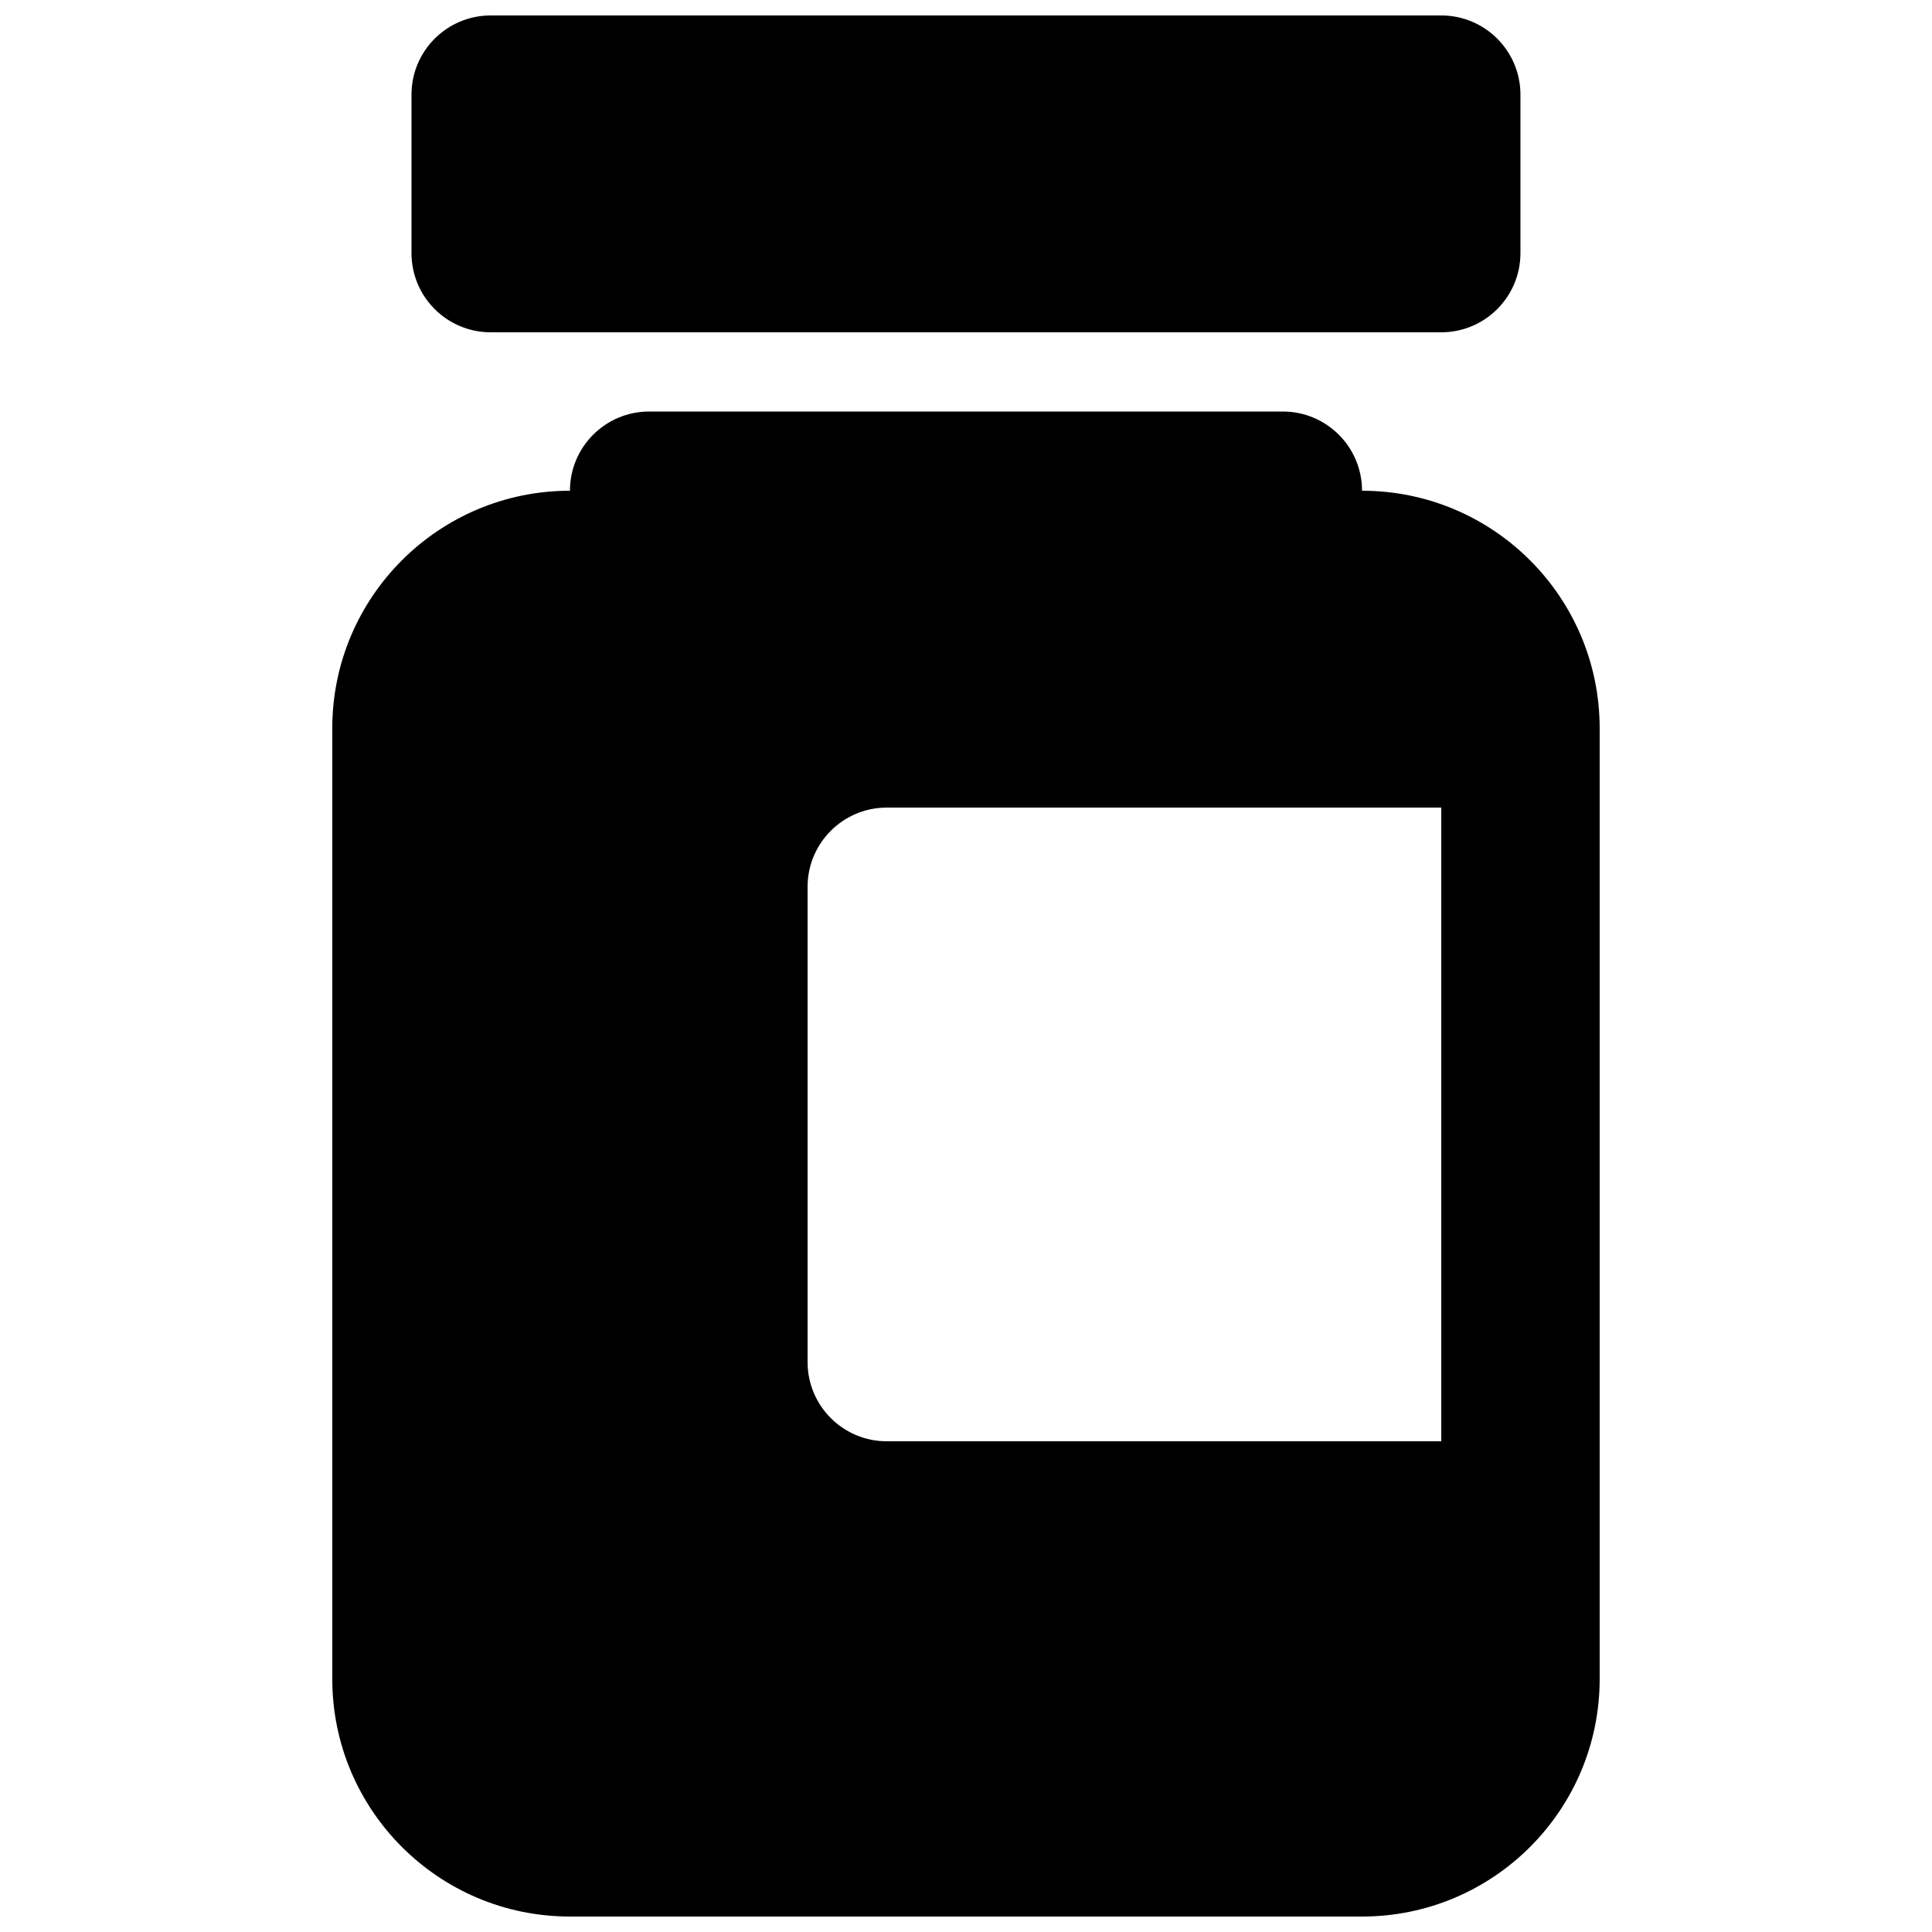 <?xml version="1.0" encoding="UTF-8"?>
<!-- Uploaded to: ICON Repo, www.iconrepo.com, Generator: ICON Repo Mixer Tools -->
<svg width="800px" height="800px" version="1.1" viewBox="144 144 512 512" xmlns="http://www.w3.org/2000/svg">
 <defs>
  <clipPath id="b">
   <path d="m253 148.09h294v84.906h-294z"/>
  </clipPath>
  <clipPath id="a">
   <path d="m232 253h336v398.9h-336z"/>
  </clipPath>
 </defs>
 <g>
  <g clip-path="url(#b)">
   <path d="m253.05 211.07c0 11.594 9.398 20.992 20.992 20.992h251.9c11.594 0 20.992-9.398 20.992-20.992v-41.984c0-11.594-9.398-20.992-20.992-20.992h-251.9c-11.594 0-20.992 9.398-20.992 20.992z"/>
  </g>
  <g clip-path="url(#a)">
   <path d="m295.04 274.05c0-11.594 9.398-20.992 20.992-20.992h167.93c11.598 0 20.992 9.398 20.992 20.992 34.785 0 62.977 28.195 62.977 62.977v251.9c0 34.781-28.191 62.977-62.977 62.977h-209.92c-34.781 0-62.977-28.195-62.977-62.977v-251.9c0-34.781 28.195-62.977 62.977-62.977zm230.91 251.9v-167.93h-146.94c-11.594 0-20.992 9.398-20.992 20.992v125.95c0 11.598 9.398 20.992 20.992 20.992z" fill-rule="evenodd"/>
  </g>
 </g>
</svg>